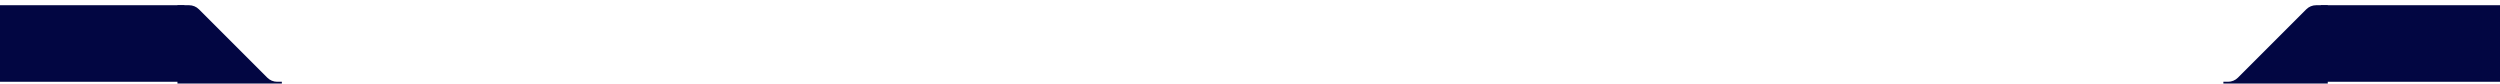 <svg xmlns="http://www.w3.org/2000/svg" width="1437" height="48" viewBox="0 0 1437 48" fill="none"><rect width="106" height="44" transform="translate(1334 3)" fill="#020642"></rect><path d="M108.686 3H102V48H162V47H159.314C158.263 47 157.223 46.793 156.252 46.391C155.282 45.989 154.4 45.4 153.657 44.657L114.343 5.343C113.6 4.6 112.718 4.011 111.748 3.609C110.777 3.207 109.737 3 108.686 3Z" fill="#020642"></path><path d="M1331.31 3H1338V48H1278V47H1280.69C1281.74 47 1282.78 46.793 1283.75 46.391C1284.72 45.989 1285.6 45.4 1286.34 44.657L1325.66 5.343C1326.4 4.6 1327.28 4.011 1328.25 3.609C1329.22 3.207 1330.26 3 1331.31 3Z" fill="#020642"></path><rect width="106" height="44" transform="translate(0 3)" fill="#020642"></rect></svg>